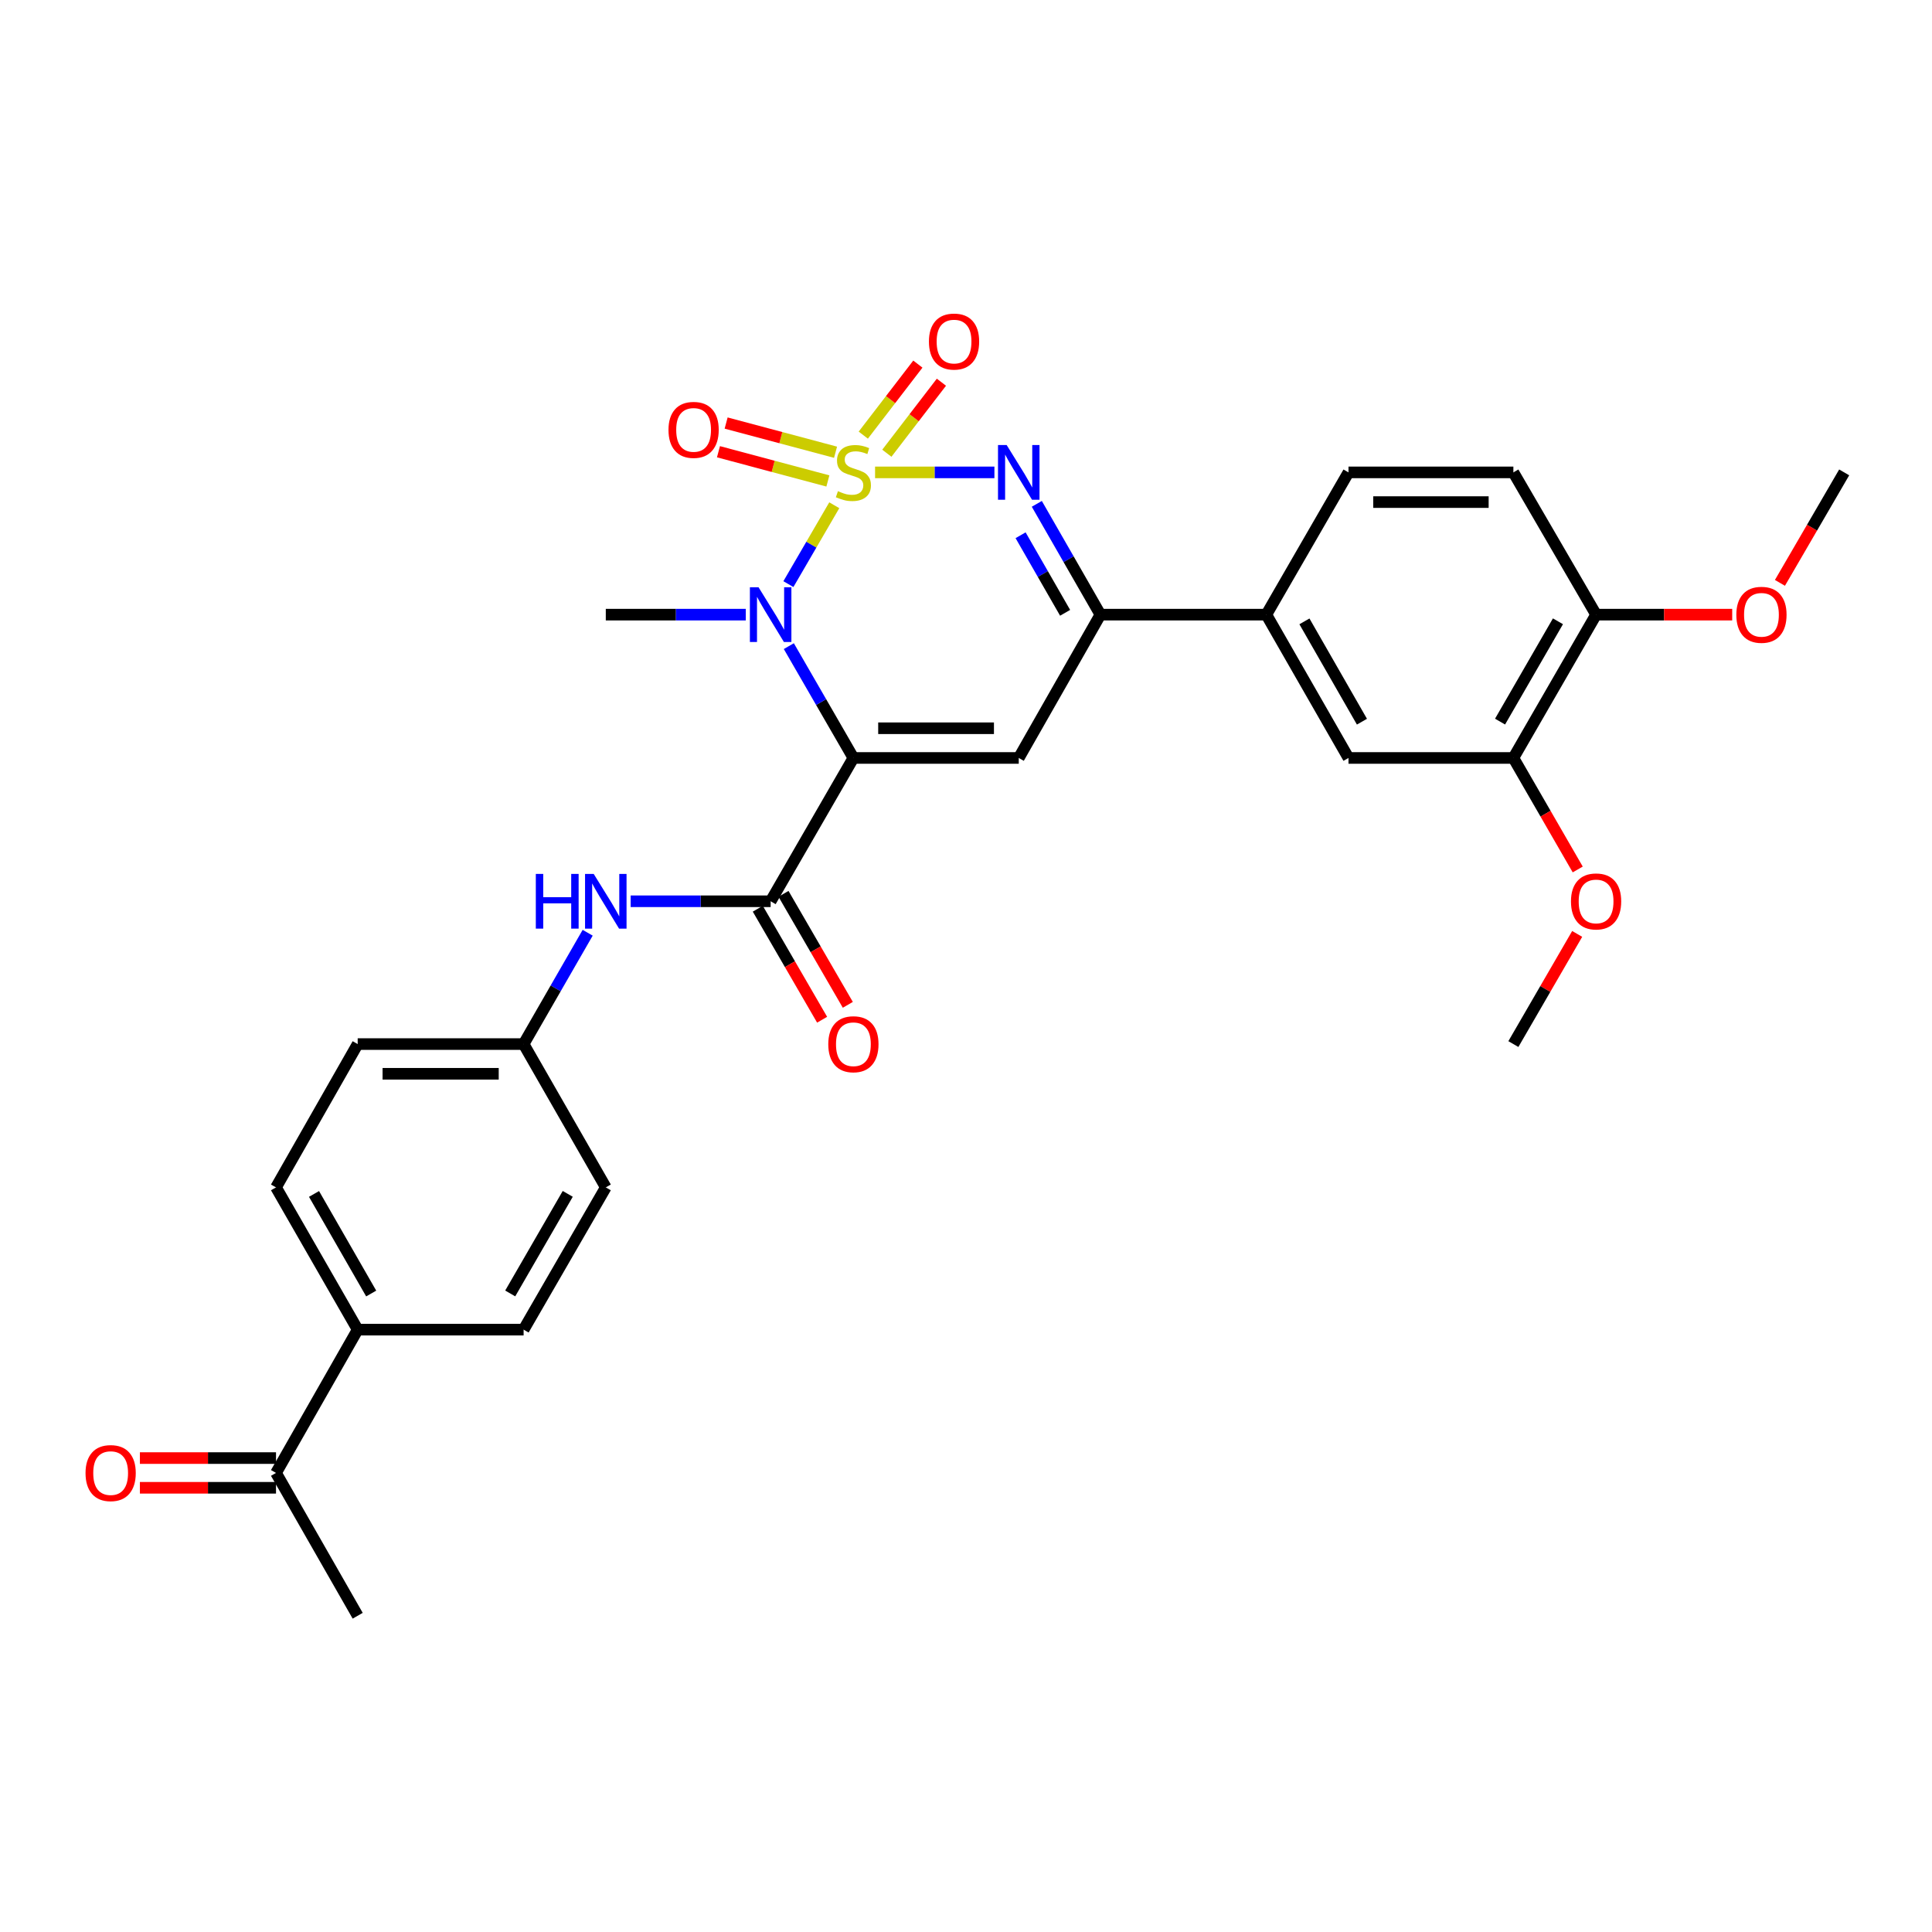 <?xml version='1.0' encoding='iso-8859-1'?>
<svg version='1.1' baseProfile='full'
              xmlns='http://www.w3.org/2000/svg'
                      xmlns:rdkit='http://www.rdkit.org/xml'
                      xmlns:xlink='http://www.w3.org/1999/xlink'
                  xml:space='preserve'
width='1000px' height='1000px' viewBox='0 0 1000 1000'>
<!-- END OF HEADER -->
<rect style='opacity:1.0;fill:#FFFFFF;stroke:none' width='1000' height='1000' x='0' y='0'> </rect>
<path class='bond-1' d='M 431.821,261.516 L 419.947,281.928' style='fill:none;fill-rule:evenodd;stroke:#CCCC00;stroke-width:6px;stroke-linecap:butt;stroke-linejoin:miter;stroke-opacity:1' />
<path class='bond-1' d='M 419.947,281.928 L 408.074,302.341' style='fill:none;fill-rule:evenodd;stroke:#0000FF;stroke-width:6px;stroke-linecap:butt;stroke-linejoin:miter;stroke-opacity:1' />
<path class='bond-2' d='M 452.934,244.506 L 483.821,244.506' style='fill:none;fill-rule:evenodd;stroke:#CCCC00;stroke-width:6px;stroke-linecap:butt;stroke-linejoin:miter;stroke-opacity:1' />
<path class='bond-2' d='M 483.821,244.506 L 514.707,244.506' style='fill:none;fill-rule:evenodd;stroke:#0000FF;stroke-width:6px;stroke-linecap:butt;stroke-linejoin:miter;stroke-opacity:1' />
<path class='bond-6' d='M 432.478,234.083 L 404.16,226.522' style='fill:none;fill-rule:evenodd;stroke:#CCCC00;stroke-width:6px;stroke-linecap:butt;stroke-linejoin:miter;stroke-opacity:1' />
<path class='bond-6' d='M 404.16,226.522 L 375.843,218.962' style='fill:none;fill-rule:evenodd;stroke:#FF0000;stroke-width:6px;stroke-linecap:butt;stroke-linejoin:miter;stroke-opacity:1' />
<path class='bond-6' d='M 428.511,248.938 L 400.194,241.378' style='fill:none;fill-rule:evenodd;stroke:#CCCC00;stroke-width:6px;stroke-linecap:butt;stroke-linejoin:miter;stroke-opacity:1' />
<path class='bond-6' d='M 400.194,241.378 L 371.877,233.817' style='fill:none;fill-rule:evenodd;stroke:#FF0000;stroke-width:6px;stroke-linecap:butt;stroke-linejoin:miter;stroke-opacity:1' />
<path class='bond-7' d='M 459.028,234.592 L 473.153,216.211' style='fill:none;fill-rule:evenodd;stroke:#CCCC00;stroke-width:6px;stroke-linecap:butt;stroke-linejoin:miter;stroke-opacity:1' />
<path class='bond-7' d='M 473.153,216.211 L 487.278,197.829' style='fill:none;fill-rule:evenodd;stroke:#FF0000;stroke-width:6px;stroke-linecap:butt;stroke-linejoin:miter;stroke-opacity:1' />
<path class='bond-7' d='M 446.836,225.224 L 460.961,206.842' style='fill:none;fill-rule:evenodd;stroke:#CCCC00;stroke-width:6px;stroke-linecap:butt;stroke-linejoin:miter;stroke-opacity:1' />
<path class='bond-7' d='M 460.961,206.842 L 475.086,188.461' style='fill:none;fill-rule:evenodd;stroke:#FF0000;stroke-width:6px;stroke-linecap:butt;stroke-linejoin:miter;stroke-opacity:1' />
<path class='bond-0' d='M 441.715,392.318 L 425.006,363.379' style='fill:none;fill-rule:evenodd;stroke:#000000;stroke-width:6px;stroke-linecap:butt;stroke-linejoin:miter;stroke-opacity:1' />
<path class='bond-0' d='M 425.006,363.379 L 408.297,334.44' style='fill:none;fill-rule:evenodd;stroke:#0000FF;stroke-width:6px;stroke-linecap:butt;stroke-linejoin:miter;stroke-opacity:1' />
<path class='bond-5' d='M 441.715,392.318 L 398.885,466.497' style='fill:none;fill-rule:evenodd;stroke:#000000;stroke-width:6px;stroke-linecap:butt;stroke-linejoin:miter;stroke-opacity:1' />
<path class='bond-30' d='M 441.715,392.318 L 527.306,392.318' style='fill:none;fill-rule:evenodd;stroke:#000000;stroke-width:6px;stroke-linecap:butt;stroke-linejoin:miter;stroke-opacity:1' />
<path class='bond-30' d='M 454.553,376.942 L 514.467,376.942' style='fill:none;fill-rule:evenodd;stroke:#000000;stroke-width:6px;stroke-linecap:butt;stroke-linejoin:miter;stroke-opacity:1' />
<path class='bond-22' d='M 386.012,318.139 L 349.785,318.139' style='fill:none;fill-rule:evenodd;stroke:#0000FF;stroke-width:6px;stroke-linecap:butt;stroke-linejoin:miter;stroke-opacity:1' />
<path class='bond-22' d='M 349.785,318.139 L 313.558,318.139' style='fill:none;fill-rule:evenodd;stroke:#000000;stroke-width:6px;stroke-linecap:butt;stroke-linejoin:miter;stroke-opacity:1' />
<path class='bond-4' d='M 536.652,260.789 L 553.112,289.464' style='fill:none;fill-rule:evenodd;stroke:#0000FF;stroke-width:6px;stroke-linecap:butt;stroke-linejoin:miter;stroke-opacity:1' />
<path class='bond-4' d='M 553.112,289.464 L 569.572,318.139' style='fill:none;fill-rule:evenodd;stroke:#000000;stroke-width:6px;stroke-linecap:butt;stroke-linejoin:miter;stroke-opacity:1' />
<path class='bond-4' d='M 528.255,277.046 L 539.777,297.118' style='fill:none;fill-rule:evenodd;stroke:#0000FF;stroke-width:6px;stroke-linecap:butt;stroke-linejoin:miter;stroke-opacity:1' />
<path class='bond-4' d='M 539.777,297.118 L 551.299,317.191' style='fill:none;fill-rule:evenodd;stroke:#000000;stroke-width:6px;stroke-linecap:butt;stroke-linejoin:miter;stroke-opacity:1' />
<path class='bond-3' d='M 527.306,392.318 L 569.572,318.139' style='fill:none;fill-rule:evenodd;stroke:#000000;stroke-width:6px;stroke-linecap:butt;stroke-linejoin:miter;stroke-opacity:1' />
<path class='bond-8' d='M 569.572,318.139 L 655.454,318.139' style='fill:none;fill-rule:evenodd;stroke:#000000;stroke-width:6px;stroke-linecap:butt;stroke-linejoin:miter;stroke-opacity:1' />
<path class='bond-9' d='M 398.885,466.497 L 362.658,466.497' style='fill:none;fill-rule:evenodd;stroke:#000000;stroke-width:6px;stroke-linecap:butt;stroke-linejoin:miter;stroke-opacity:1' />
<path class='bond-9' d='M 362.658,466.497 L 326.431,466.497' style='fill:none;fill-rule:evenodd;stroke:#0000FF;stroke-width:6px;stroke-linecap:butt;stroke-linejoin:miter;stroke-opacity:1' />
<path class='bond-12' d='M 392.233,470.351 L 408.88,499.081' style='fill:none;fill-rule:evenodd;stroke:#000000;stroke-width:6px;stroke-linecap:butt;stroke-linejoin:miter;stroke-opacity:1' />
<path class='bond-12' d='M 408.88,499.081 L 425.527,527.81' style='fill:none;fill-rule:evenodd;stroke:#FF0000;stroke-width:6px;stroke-linecap:butt;stroke-linejoin:miter;stroke-opacity:1' />
<path class='bond-12' d='M 405.536,462.643 L 422.184,491.372' style='fill:none;fill-rule:evenodd;stroke:#000000;stroke-width:6px;stroke-linecap:butt;stroke-linejoin:miter;stroke-opacity:1' />
<path class='bond-12' d='M 422.184,491.372 L 438.831,520.101' style='fill:none;fill-rule:evenodd;stroke:#FF0000;stroke-width:6px;stroke-linecap:butt;stroke-linejoin:miter;stroke-opacity:1' />
<path class='bond-10' d='M 655.454,318.139 L 697.976,392.318' style='fill:none;fill-rule:evenodd;stroke:#000000;stroke-width:6px;stroke-linecap:butt;stroke-linejoin:miter;stroke-opacity:1' />
<path class='bond-10' d='M 675.172,321.619 L 704.937,373.544' style='fill:none;fill-rule:evenodd;stroke:#000000;stroke-width:6px;stroke-linecap:butt;stroke-linejoin:miter;stroke-opacity:1' />
<path class='bond-16' d='M 655.454,318.139 L 697.976,244.506' style='fill:none;fill-rule:evenodd;stroke:#000000;stroke-width:6px;stroke-linecap:butt;stroke-linejoin:miter;stroke-opacity:1' />
<path class='bond-19' d='M 304.182,482.789 L 287.6,511.6' style='fill:none;fill-rule:evenodd;stroke:#0000FF;stroke-width:6px;stroke-linecap:butt;stroke-linejoin:miter;stroke-opacity:1' />
<path class='bond-19' d='M 287.6,511.6 L 271.019,540.411' style='fill:none;fill-rule:evenodd;stroke:#000000;stroke-width:6px;stroke-linecap:butt;stroke-linejoin:miter;stroke-opacity:1' />
<path class='bond-11' d='M 697.976,392.318 L 783.32,392.318' style='fill:none;fill-rule:evenodd;stroke:#000000;stroke-width:6px;stroke-linecap:butt;stroke-linejoin:miter;stroke-opacity:1' />
<path class='bond-25' d='M 783.32,392.318 L 799.976,421.177' style='fill:none;fill-rule:evenodd;stroke:#000000;stroke-width:6px;stroke-linecap:butt;stroke-linejoin:miter;stroke-opacity:1' />
<path class='bond-25' d='M 799.976,421.177 L 816.632,450.036' style='fill:none;fill-rule:evenodd;stroke:#FF0000;stroke-width:6px;stroke-linecap:butt;stroke-linejoin:miter;stroke-opacity:1' />
<path class='bond-31' d='M 783.32,392.318 L 826.133,318.139' style='fill:none;fill-rule:evenodd;stroke:#000000;stroke-width:6px;stroke-linecap:butt;stroke-linejoin:miter;stroke-opacity:1' />
<path class='bond-31' d='M 776.425,373.505 L 806.394,321.58' style='fill:none;fill-rule:evenodd;stroke:#000000;stroke-width:6px;stroke-linecap:butt;stroke-linejoin:miter;stroke-opacity:1' />
<path class='bond-13' d='M 142.862,762.385 L 185.137,688.223' style='fill:none;fill-rule:evenodd;stroke:#000000;stroke-width:6px;stroke-linecap:butt;stroke-linejoin:miter;stroke-opacity:1' />
<path class='bond-17' d='M 142.862,754.697 L 107.636,754.697' style='fill:none;fill-rule:evenodd;stroke:#000000;stroke-width:6px;stroke-linecap:butt;stroke-linejoin:miter;stroke-opacity:1' />
<path class='bond-17' d='M 107.636,754.697 L 72.41,754.697' style='fill:none;fill-rule:evenodd;stroke:#FF0000;stroke-width:6px;stroke-linecap:butt;stroke-linejoin:miter;stroke-opacity:1' />
<path class='bond-17' d='M 142.862,770.073 L 107.636,770.073' style='fill:none;fill-rule:evenodd;stroke:#000000;stroke-width:6px;stroke-linecap:butt;stroke-linejoin:miter;stroke-opacity:1' />
<path class='bond-17' d='M 107.636,770.073 L 72.41,770.073' style='fill:none;fill-rule:evenodd;stroke:#FF0000;stroke-width:6px;stroke-linecap:butt;stroke-linejoin:miter;stroke-opacity:1' />
<path class='bond-27' d='M 142.862,762.385 L 185.137,836.308' style='fill:none;fill-rule:evenodd;stroke:#000000;stroke-width:6px;stroke-linecap:butt;stroke-linejoin:miter;stroke-opacity:1' />
<path class='bond-14' d='M 185.137,688.223 L 142.862,614.591' style='fill:none;fill-rule:evenodd;stroke:#000000;stroke-width:6px;stroke-linecap:butt;stroke-linejoin:miter;stroke-opacity:1' />
<path class='bond-14' d='M 192.13,669.523 L 162.538,617.98' style='fill:none;fill-rule:evenodd;stroke:#000000;stroke-width:6px;stroke-linecap:butt;stroke-linejoin:miter;stroke-opacity:1' />
<path class='bond-32' d='M 185.137,688.223 L 271.019,688.223' style='fill:none;fill-rule:evenodd;stroke:#000000;stroke-width:6px;stroke-linecap:butt;stroke-linejoin:miter;stroke-opacity:1' />
<path class='bond-15' d='M 826.133,318.139 L 783.32,244.506' style='fill:none;fill-rule:evenodd;stroke:#000000;stroke-width:6px;stroke-linecap:butt;stroke-linejoin:miter;stroke-opacity:1' />
<path class='bond-26' d='M 826.133,318.139 L 861.359,318.139' style='fill:none;fill-rule:evenodd;stroke:#000000;stroke-width:6px;stroke-linecap:butt;stroke-linejoin:miter;stroke-opacity:1' />
<path class='bond-26' d='M 861.359,318.139 L 896.584,318.139' style='fill:none;fill-rule:evenodd;stroke:#FF0000;stroke-width:6px;stroke-linecap:butt;stroke-linejoin:miter;stroke-opacity:1' />
<path class='bond-18' d='M 697.976,244.506 L 783.32,244.506' style='fill:none;fill-rule:evenodd;stroke:#000000;stroke-width:6px;stroke-linecap:butt;stroke-linejoin:miter;stroke-opacity:1' />
<path class='bond-18' d='M 710.778,259.882 L 770.518,259.882' style='fill:none;fill-rule:evenodd;stroke:#000000;stroke-width:6px;stroke-linecap:butt;stroke-linejoin:miter;stroke-opacity:1' />
<path class='bond-23' d='M 271.019,540.411 L 313.558,614.591' style='fill:none;fill-rule:evenodd;stroke:#000000;stroke-width:6px;stroke-linecap:butt;stroke-linejoin:miter;stroke-opacity:1' />
<path class='bond-24' d='M 271.019,540.411 L 185.137,540.411' style='fill:none;fill-rule:evenodd;stroke:#000000;stroke-width:6px;stroke-linecap:butt;stroke-linejoin:miter;stroke-opacity:1' />
<path class='bond-24' d='M 258.136,555.787 L 198.019,555.787' style='fill:none;fill-rule:evenodd;stroke:#000000;stroke-width:6px;stroke-linecap:butt;stroke-linejoin:miter;stroke-opacity:1' />
<path class='bond-20' d='M 271.019,688.223 L 313.558,614.591' style='fill:none;fill-rule:evenodd;stroke:#000000;stroke-width:6px;stroke-linecap:butt;stroke-linejoin:miter;stroke-opacity:1' />
<path class='bond-20' d='M 264.086,669.487 L 293.864,617.944' style='fill:none;fill-rule:evenodd;stroke:#000000;stroke-width:6px;stroke-linecap:butt;stroke-linejoin:miter;stroke-opacity:1' />
<path class='bond-21' d='M 142.862,614.591 L 185.137,540.411' style='fill:none;fill-rule:evenodd;stroke:#000000;stroke-width:6px;stroke-linecap:butt;stroke-linejoin:miter;stroke-opacity:1' />
<path class='bond-28' d='M 816.347,483.392 L 799.833,511.902' style='fill:none;fill-rule:evenodd;stroke:#FF0000;stroke-width:6px;stroke-linecap:butt;stroke-linejoin:miter;stroke-opacity:1' />
<path class='bond-28' d='M 799.833,511.902 L 783.32,540.411' style='fill:none;fill-rule:evenodd;stroke:#000000;stroke-width:6px;stroke-linecap:butt;stroke-linejoin:miter;stroke-opacity:1' />
<path class='bond-29' d='M 921.29,301.689 L 937.918,273.098' style='fill:none;fill-rule:evenodd;stroke:#FF0000;stroke-width:6px;stroke-linecap:butt;stroke-linejoin:miter;stroke-opacity:1' />
<path class='bond-29' d='M 937.918,273.098 L 954.545,244.506' style='fill:none;fill-rule:evenodd;stroke:#000000;stroke-width:6px;stroke-linecap:butt;stroke-linejoin:miter;stroke-opacity:1' />
<path  class='atom-0' d='M 433.715 254.226
Q 434.035 254.346, 435.355 254.906
Q 436.675 255.466, 438.115 255.826
Q 439.595 256.146, 441.035 256.146
Q 443.715 256.146, 445.275 254.866
Q 446.835 253.546, 446.835 251.266
Q 446.835 249.706, 446.035 248.746
Q 445.275 247.786, 444.075 247.266
Q 442.875 246.746, 440.875 246.146
Q 438.355 245.386, 436.835 244.666
Q 435.355 243.946, 434.275 242.426
Q 433.235 240.906, 433.235 238.346
Q 433.235 234.786, 435.635 232.586
Q 438.075 230.386, 442.875 230.386
Q 446.155 230.386, 449.875 231.946
L 448.955 235.026
Q 445.555 233.626, 442.995 233.626
Q 440.235 233.626, 438.715 234.786
Q 437.195 235.906, 437.235 237.866
Q 437.235 239.386, 437.995 240.306
Q 438.795 241.226, 439.915 241.746
Q 441.075 242.266, 442.995 242.866
Q 445.555 243.666, 447.075 244.466
Q 448.595 245.266, 449.675 246.906
Q 450.795 248.506, 450.795 251.266
Q 450.795 255.186, 448.155 257.306
Q 445.555 259.386, 441.195 259.386
Q 438.675 259.386, 436.755 258.826
Q 434.875 258.306, 432.635 257.386
L 433.715 254.226
' fill='#CCCC00'/>
<path  class='atom-2' d='M 392.625 303.979
L 401.905 318.979
Q 402.825 320.459, 404.305 323.139
Q 405.785 325.819, 405.865 325.979
L 405.865 303.979
L 409.625 303.979
L 409.625 332.299
L 405.745 332.299
L 395.785 315.899
Q 394.625 313.979, 393.385 311.779
Q 392.185 309.579, 391.825 308.899
L 391.825 332.299
L 388.145 332.299
L 388.145 303.979
L 392.625 303.979
' fill='#0000FF'/>
<path  class='atom-3' d='M 521.046 230.346
L 530.326 245.346
Q 531.246 246.826, 532.726 249.506
Q 534.206 252.186, 534.286 252.346
L 534.286 230.346
L 538.046 230.346
L 538.046 258.666
L 534.166 258.666
L 524.206 242.266
Q 523.046 240.346, 521.806 238.146
Q 520.606 235.946, 520.246 235.266
L 520.246 258.666
L 516.566 258.666
L 516.566 230.346
L 521.046 230.346
' fill='#0000FF'/>
<path  class='atom-7' d='M 346.01 222.505
Q 346.01 215.705, 349.37 211.905
Q 352.73 208.105, 359.01 208.105
Q 365.29 208.105, 368.65 211.905
Q 372.01 215.705, 372.01 222.505
Q 372.01 229.385, 368.61 233.305
Q 365.21 237.185, 359.01 237.185
Q 352.77 237.185, 349.37 233.305
Q 346.01 229.425, 346.01 222.505
M 359.01 233.985
Q 363.33 233.985, 365.65 231.105
Q 368.01 228.185, 368.01 222.505
Q 368.01 216.945, 365.65 214.145
Q 363.33 211.305, 359.01 211.305
Q 354.69 211.305, 352.33 214.105
Q 350.01 216.905, 350.01 222.505
Q 350.01 228.225, 352.33 231.105
Q 354.69 233.985, 359.01 233.985
' fill='#FF0000'/>
<path  class='atom-8' d='M 480.813 176.788
Q 480.813 169.988, 484.173 166.188
Q 487.533 162.388, 493.813 162.388
Q 500.093 162.388, 503.453 166.188
Q 506.813 169.988, 506.813 176.788
Q 506.813 183.668, 503.413 187.588
Q 500.013 191.468, 493.813 191.468
Q 487.573 191.468, 484.173 187.588
Q 480.813 183.708, 480.813 176.788
M 493.813 188.268
Q 498.133 188.268, 500.453 185.388
Q 502.813 182.468, 502.813 176.788
Q 502.813 171.228, 500.453 168.428
Q 498.133 165.588, 493.813 165.588
Q 489.493 165.588, 487.133 168.388
Q 484.813 171.188, 484.813 176.788
Q 484.813 182.508, 487.133 185.388
Q 489.493 188.268, 493.813 188.268
' fill='#FF0000'/>
<path  class='atom-10' d='M 277.338 452.337
L 281.178 452.337
L 281.178 464.377
L 295.658 464.377
L 295.658 452.337
L 299.498 452.337
L 299.498 480.657
L 295.658 480.657
L 295.658 467.577
L 281.178 467.577
L 281.178 480.657
L 277.338 480.657
L 277.338 452.337
' fill='#0000FF'/>
<path  class='atom-10' d='M 307.298 452.337
L 316.578 467.337
Q 317.498 468.817, 318.978 471.497
Q 320.458 474.177, 320.538 474.337
L 320.538 452.337
L 324.298 452.337
L 324.298 480.657
L 320.418 480.657
L 310.458 464.257
Q 309.298 462.337, 308.058 460.137
Q 306.858 457.937, 306.498 457.257
L 306.498 480.657
L 302.818 480.657
L 302.818 452.337
L 307.298 452.337
' fill='#0000FF'/>
<path  class='atom-13' d='M 428.715 540.491
Q 428.715 533.691, 432.075 529.891
Q 435.435 526.091, 441.715 526.091
Q 447.995 526.091, 451.355 529.891
Q 454.715 533.691, 454.715 540.491
Q 454.715 547.371, 451.315 551.291
Q 447.915 555.171, 441.715 555.171
Q 435.475 555.171, 432.075 551.291
Q 428.715 547.411, 428.715 540.491
M 441.715 551.971
Q 446.035 551.971, 448.355 549.091
Q 450.715 546.171, 450.715 540.491
Q 450.715 534.931, 448.355 532.131
Q 446.035 529.291, 441.715 529.291
Q 437.395 529.291, 435.035 532.091
Q 432.715 534.891, 432.715 540.491
Q 432.715 546.211, 435.035 549.091
Q 437.395 551.971, 441.715 551.971
' fill='#FF0000'/>
<path  class='atom-18' d='M 44.271 762.465
Q 44.271 755.665, 47.631 751.865
Q 50.991 748.065, 57.271 748.065
Q 63.551 748.065, 66.911 751.865
Q 70.271 755.665, 70.271 762.465
Q 70.271 769.345, 66.871 773.265
Q 63.471 777.145, 57.271 777.145
Q 51.031 777.145, 47.631 773.265
Q 44.271 769.385, 44.271 762.465
M 57.271 773.945
Q 61.591 773.945, 63.911 771.065
Q 66.271 768.145, 66.271 762.465
Q 66.271 756.905, 63.911 754.105
Q 61.591 751.265, 57.271 751.265
Q 52.951 751.265, 50.591 754.065
Q 48.271 756.865, 48.271 762.465
Q 48.271 768.185, 50.591 771.065
Q 52.951 773.945, 57.271 773.945
' fill='#FF0000'/>
<path  class='atom-26' d='M 813.133 466.577
Q 813.133 459.777, 816.493 455.977
Q 819.853 452.177, 826.133 452.177
Q 832.413 452.177, 835.773 455.977
Q 839.133 459.777, 839.133 466.577
Q 839.133 473.457, 835.733 477.377
Q 832.333 481.257, 826.133 481.257
Q 819.893 481.257, 816.493 477.377
Q 813.133 473.497, 813.133 466.577
M 826.133 478.057
Q 830.453 478.057, 832.773 475.177
Q 835.133 472.257, 835.133 466.577
Q 835.133 461.017, 832.773 458.217
Q 830.453 455.377, 826.133 455.377
Q 821.813 455.377, 819.453 458.177
Q 817.133 460.977, 817.133 466.577
Q 817.133 472.297, 819.453 475.177
Q 821.813 478.057, 826.133 478.057
' fill='#FF0000'/>
<path  class='atom-27' d='M 898.724 318.219
Q 898.724 311.419, 902.084 307.619
Q 905.444 303.819, 911.724 303.819
Q 918.004 303.819, 921.364 307.619
Q 924.724 311.419, 924.724 318.219
Q 924.724 325.099, 921.324 329.019
Q 917.924 332.899, 911.724 332.899
Q 905.484 332.899, 902.084 329.019
Q 898.724 325.139, 898.724 318.219
M 911.724 329.699
Q 916.044 329.699, 918.364 326.819
Q 920.724 323.899, 920.724 318.219
Q 920.724 312.659, 918.364 309.859
Q 916.044 307.019, 911.724 307.019
Q 907.404 307.019, 905.044 309.819
Q 902.724 312.619, 902.724 318.219
Q 902.724 323.939, 905.044 326.819
Q 907.404 329.699, 911.724 329.699
' fill='#FF0000'/>
</svg>

